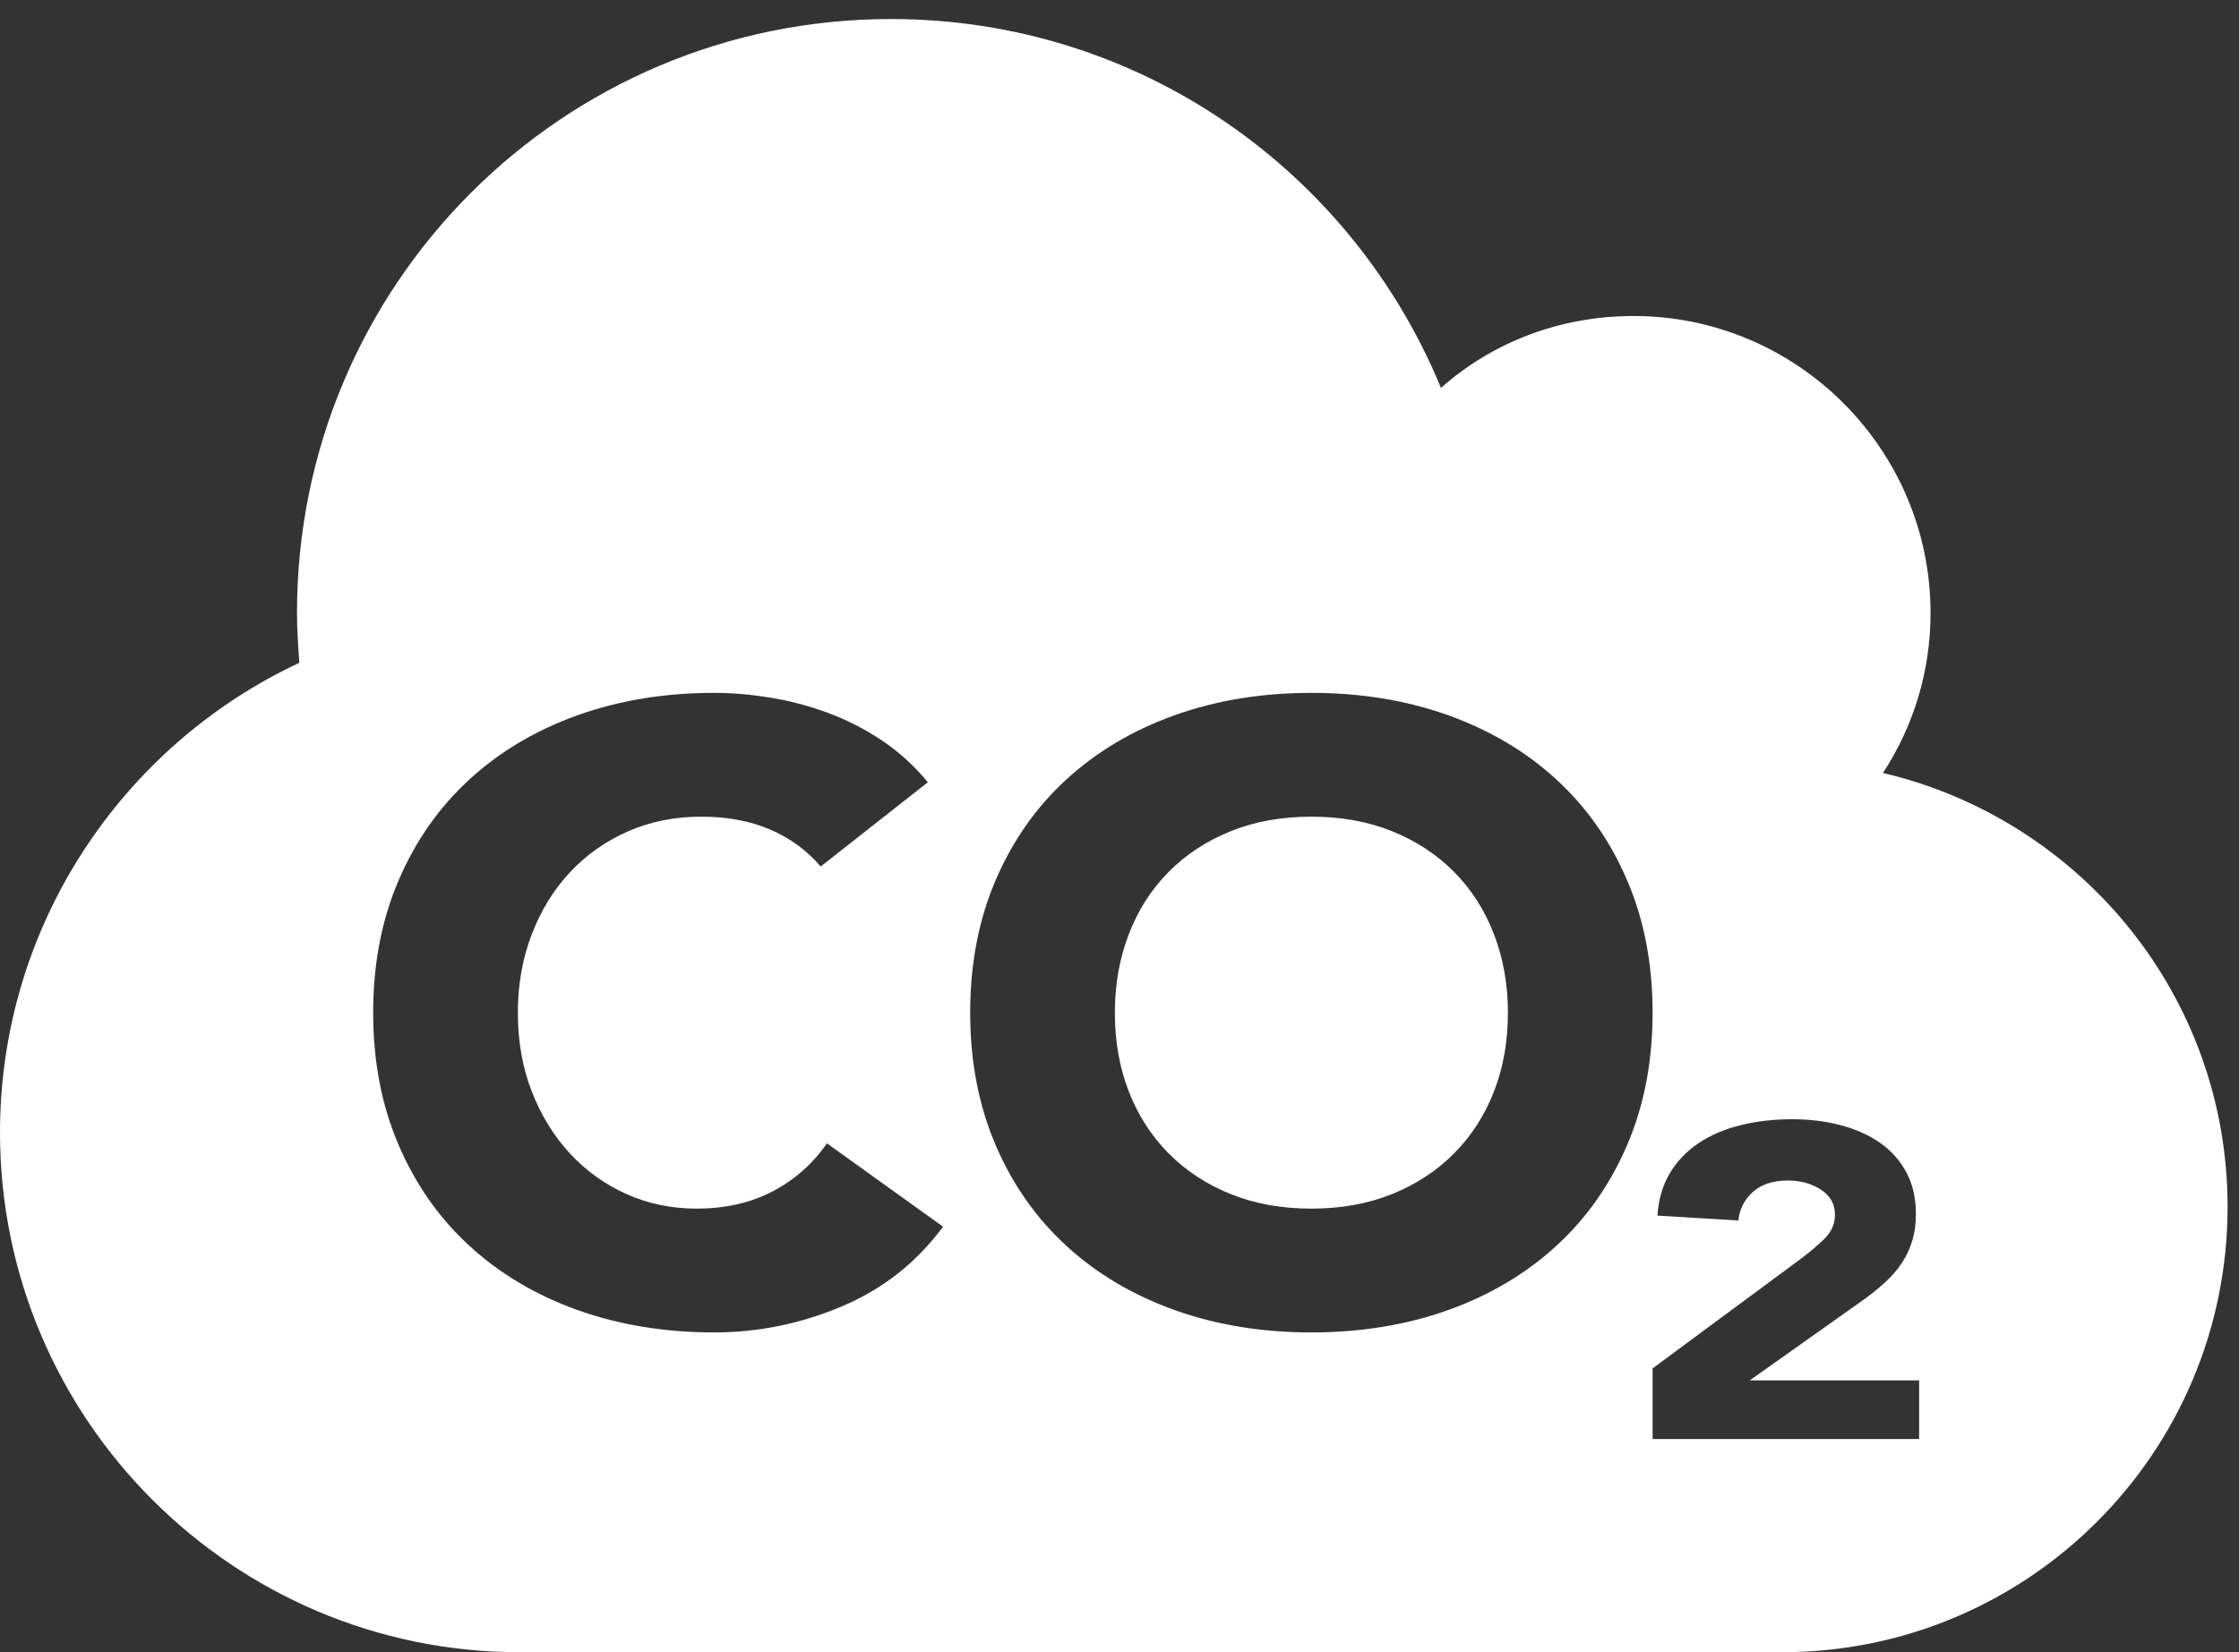 <?xml version="1.0" encoding="UTF-8"?>
<svg width="42px" height="31px" viewBox="0 0 42 31" version="1.1" xmlns="http://www.w3.org/2000/svg" xmlns:xlink="http://www.w3.org/1999/xlink">
    <rect x="0" y="0" width="42" height="31" fill="#333333" stroke="none"/>
    <!-- Generator: Sketch 47.1 (45422) - http://www.bohemiancoding.com/sketch -->
    <title>Combined Shape</title>
    <desc>Created with Sketch.</desc>
    <defs></defs>
    <g id="Water-calculator" stroke="none" stroke-width="1" fill="none" fill-rule="evenodd">
        <g id="Water-calculator-results-desktop" transform="translate(-717, -857)" fill="#FFFFFF">
            <g id="Group-4" transform="translate(717, 857)">
                <path d="M41.786,22.643 C41.786,27.257 38.042,31 33.429,31 L9.75,31 C4.374,31 0,26.626 0,21.25 C0,17.354 2.307,13.981 5.615,12.436 C5.593,12.131 5.571,11.805 5.571,11.5 C5.571,5.341 10.555,0.357 16.714,0.357 C21.372,0.357 25.354,3.208 27.03,7.278 C27.988,6.429 29.25,5.929 30.643,5.929 C33.712,5.929 36.214,8.431 36.214,11.5 C36.214,12.61 35.888,13.633 35.322,14.503 C39.022,15.374 41.786,18.682 41.786,22.643 Z M15.395,16.258 L17.405,14.677 C17.148,14.366 16.858,14.102 16.534,13.887 C16.21,13.672 15.872,13.5 15.52,13.371 C15.168,13.242 14.811,13.148 14.448,13.089 C14.085,13.03 13.736,13 13.401,13 C12.474,13 11.619,13.14 10.837,13.419 C10.055,13.699 9.379,14.099 8.81,14.621 C8.24,15.142 7.796,15.774 7.478,16.516 C7.159,17.258 7,18.086 7,19 C7,19.914 7.159,20.742 7.478,21.484 C7.796,22.226 8.24,22.858 8.81,23.379 C9.379,23.901 10.055,24.301 10.837,24.581 C11.619,24.86 12.474,25 13.401,25 C14.216,25 15.009,24.839 15.78,24.516 C16.551,24.194 17.188,23.694 17.69,23.016 L15.512,21.452 C15.244,21.839 14.903,22.14 14.49,22.355 C14.077,22.57 13.602,22.677 13.066,22.677 C12.596,22.677 12.158,22.586 11.75,22.403 C11.343,22.22 10.988,21.965 10.686,21.637 C10.385,21.309 10.147,20.922 9.974,20.476 C9.801,20.03 9.714,19.538 9.714,19 C9.714,18.473 9.801,17.984 9.974,17.532 C10.147,17.081 10.387,16.691 10.695,16.363 C11.002,16.035 11.365,15.78 11.784,15.597 C12.203,15.414 12.658,15.323 13.149,15.323 C13.641,15.323 14.074,15.403 14.448,15.565 C14.822,15.726 15.138,15.957 15.395,16.258 Z M18.199,19 C18.199,19.914 18.358,20.742 18.676,21.484 C18.994,22.226 19.438,22.858 20.008,23.379 C20.578,23.901 21.254,24.301 22.036,24.581 C22.818,24.86 23.672,25 24.599,25 C25.526,25 26.381,24.86 27.163,24.581 C27.945,24.301 28.621,23.901 29.19,23.379 C29.76,22.858 30.204,22.226 30.522,21.484 C30.841,20.742 31,19.914 31,19 C31,18.086 30.841,17.258 30.522,16.516 C30.204,15.774 29.76,15.142 29.19,14.621 C28.621,14.099 27.945,13.699 27.163,13.419 C26.381,13.14 25.526,13 24.599,13 C23.672,13 22.818,13.14 22.036,13.419 C21.254,13.699 20.578,14.099 20.008,14.621 C19.438,15.142 18.994,15.774 18.676,16.516 C18.358,17.258 18.199,18.086 18.199,19 Z M20.913,19 C20.913,18.473 21,17.984 21.173,17.532 C21.346,17.081 21.594,16.691 21.918,16.363 C22.242,16.035 22.63,15.78 23.083,15.597 C23.535,15.414 24.041,15.323 24.599,15.323 C25.158,15.323 25.663,15.414 26.116,15.597 C26.568,15.78 26.956,16.035 27.28,16.363 C27.604,16.691 27.853,17.081 28.026,17.532 C28.199,17.984 28.286,18.473 28.286,19 C28.286,19.538 28.199,20.03 28.026,20.476 C27.853,20.922 27.604,21.309 27.28,21.637 C26.956,21.965 26.568,22.22 26.116,22.403 C25.663,22.586 25.158,22.677 24.599,22.677 C24.041,22.677 23.535,22.586 23.083,22.403 C22.63,22.22 22.242,21.965 21.918,21.637 C21.594,21.309 21.346,20.922 21.173,20.476 C21,20.03 20.913,19.538 20.913,19 Z M31,25.675 L31,27 L36,27 L36,25.9 L32.822,25.9 L34.998,24.358 C35.133,24.258 35.258,24.156 35.372,24.05 C35.487,23.944 35.587,23.829 35.671,23.704 C35.755,23.579 35.821,23.44 35.868,23.288 C35.916,23.135 35.939,22.964 35.939,22.775 C35.939,22.481 35.88,22.222 35.762,22 C35.644,21.778 35.48,21.593 35.271,21.446 C35.062,21.299 34.816,21.188 34.532,21.113 C34.249,21.037 33.945,21 33.621,21 C33.271,21 32.945,21.037 32.645,21.113 C32.344,21.188 32.083,21.3 31.86,21.45 C31.638,21.6 31.459,21.787 31.324,22.012 C31.189,22.238 31.111,22.503 31.091,22.808 L32.609,22.9 C32.63,22.689 32.719,22.511 32.878,22.367 C33.036,22.222 33.257,22.15 33.54,22.15 C33.777,22.15 33.982,22.207 34.158,22.321 C34.333,22.435 34.421,22.592 34.421,22.792 C34.421,22.969 34.35,23.125 34.209,23.258 C34.067,23.392 33.925,23.511 33.783,23.617 L31,25.675 Z" id="Combined-Shape"></path>
            </g>
        </g>
    </g>
</svg>